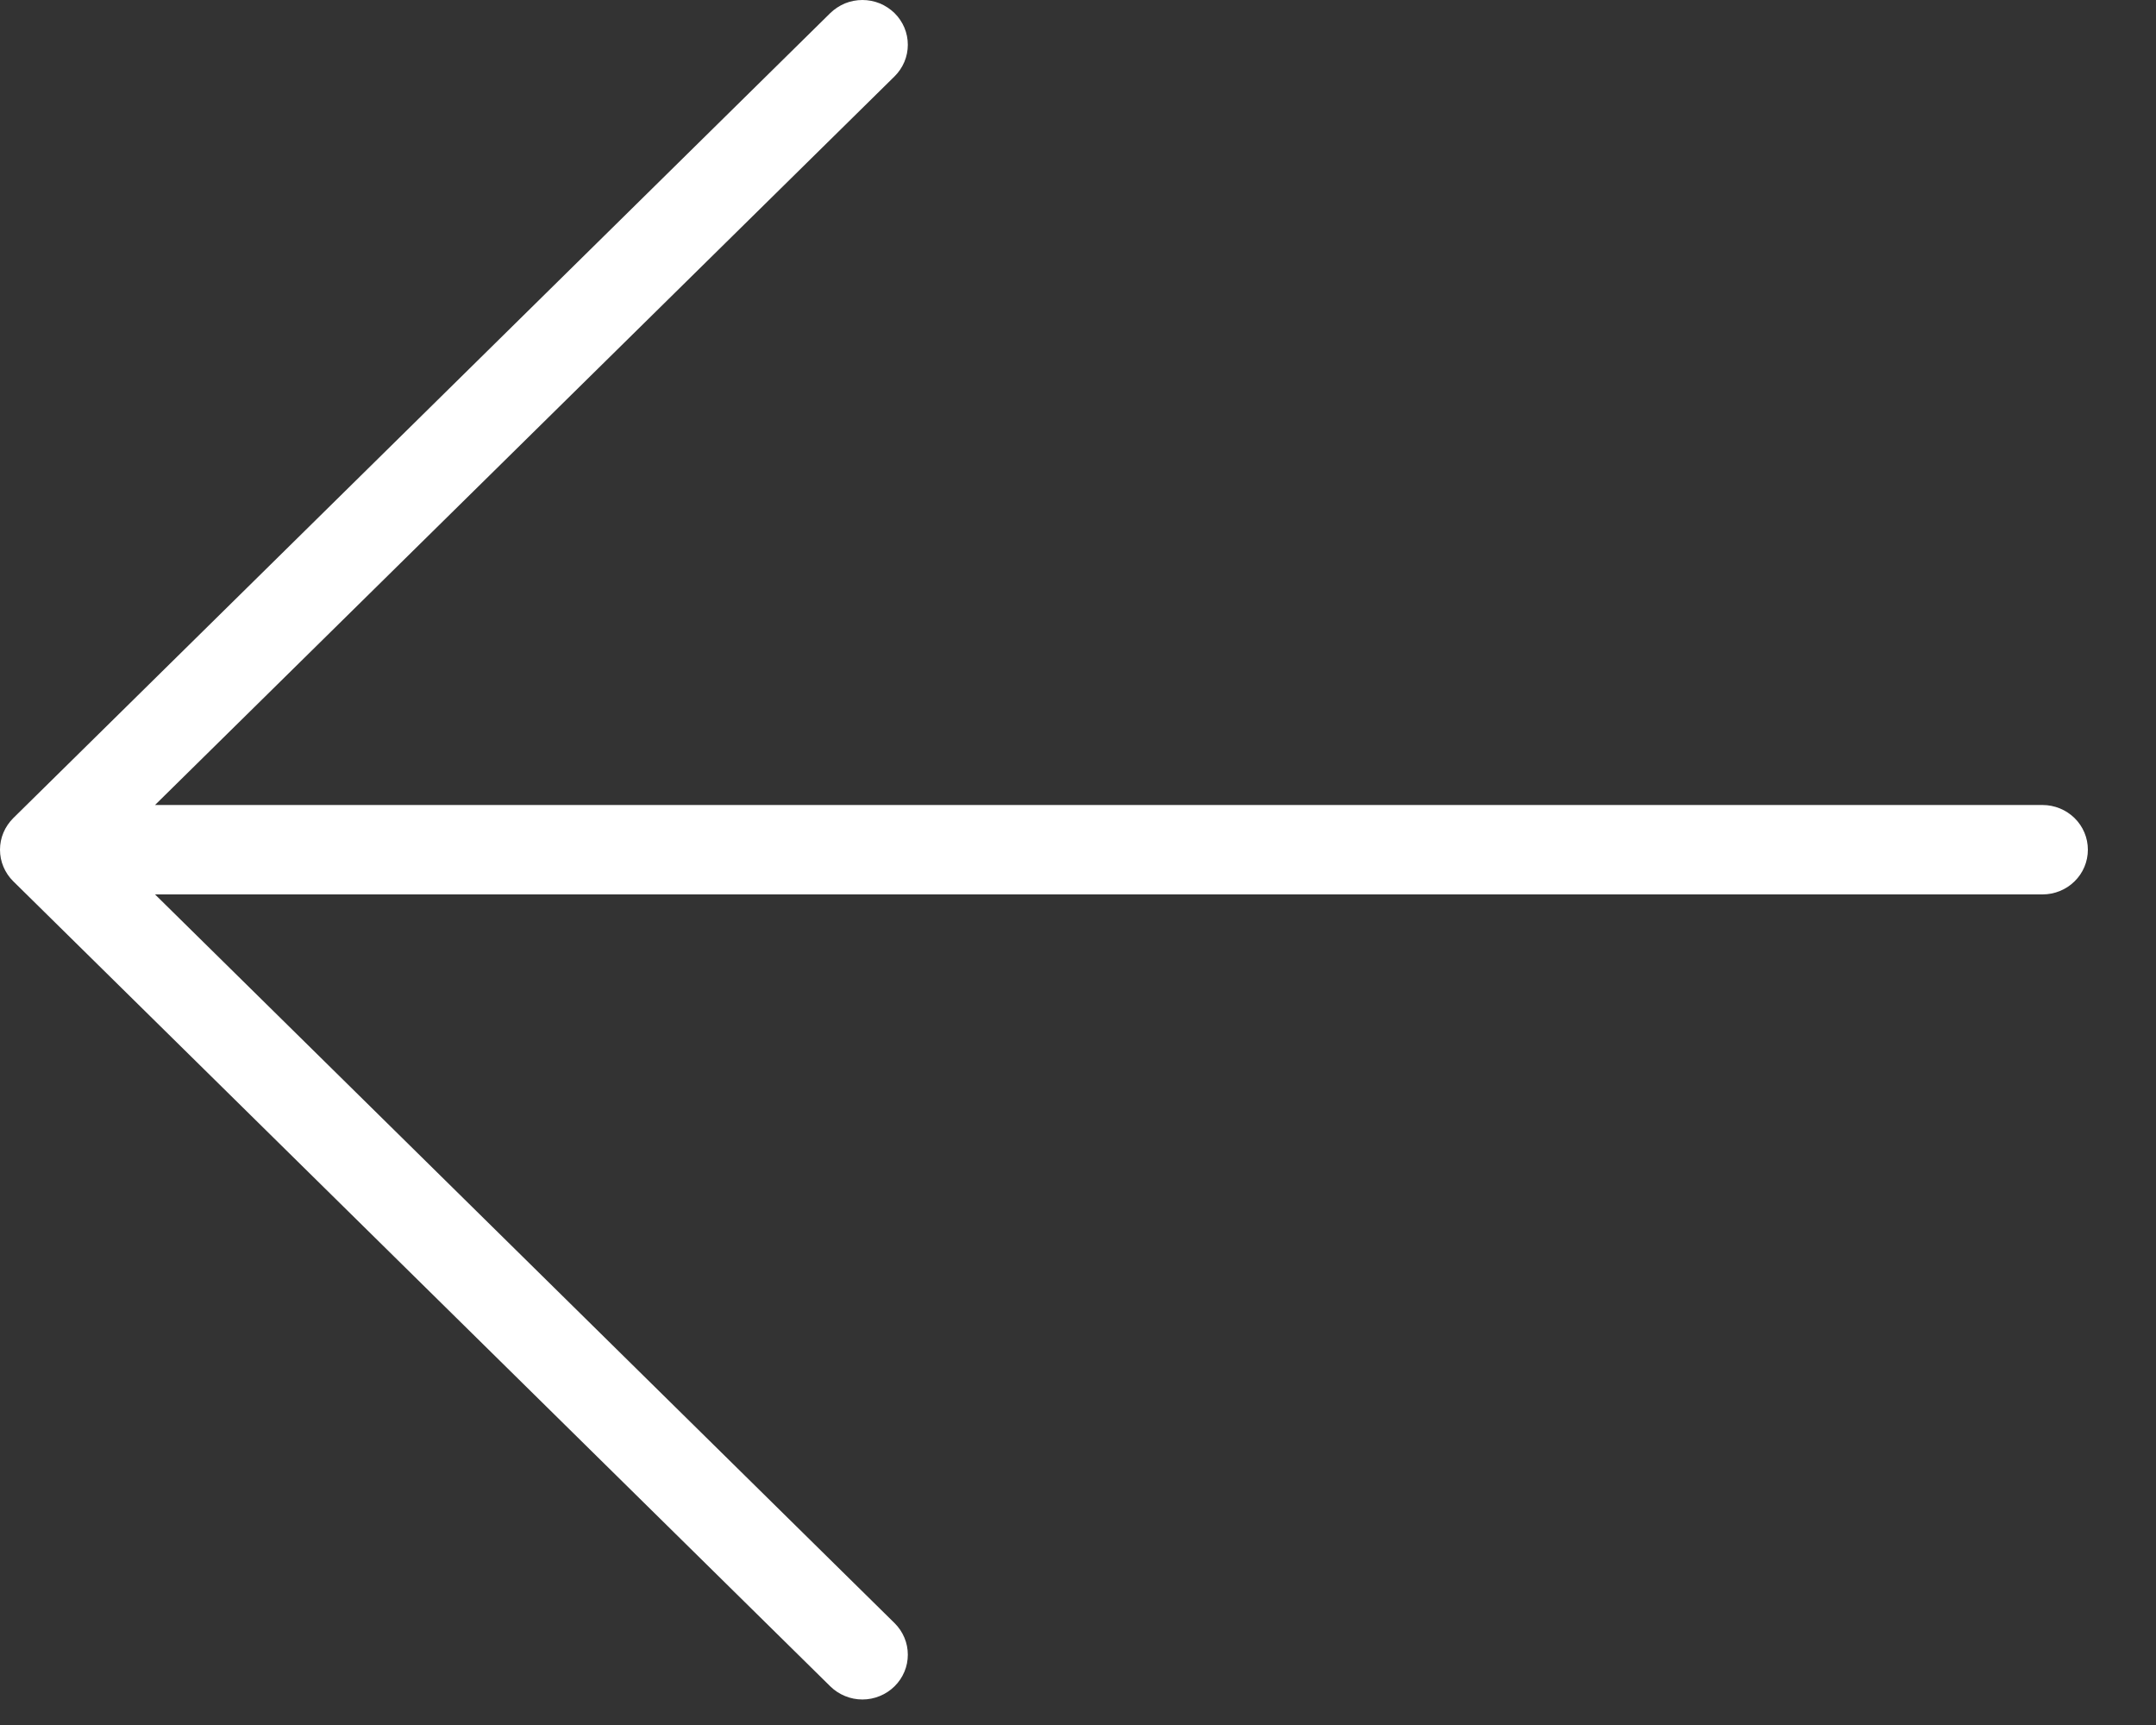 <?xml version="1.0" encoding="UTF-8"?> <svg xmlns="http://www.w3.org/2000/svg" width="30" height="24" viewBox="0 0 30 24" fill="none"><rect x="0" y="0" width="30" height="24" fill="#333333" stroke="none"/> <path d="M12.447 23.462C12.506 23.404 12.552 23.336 12.584 23.26C12.616 23.185 12.632 23.104 12.632 23.022C12.632 22.94 12.616 22.859 12.584 22.784C12.552 22.708 12.506 22.64 12.447 22.582L2.157 12.444L28.421 12.444C28.588 12.444 28.749 12.379 28.867 12.262C28.986 12.146 29.052 11.987 29.052 11.822C29.052 11.657 28.986 11.499 28.867 11.382C28.749 11.266 28.588 11.2 28.421 11.2L2.157 11.2L12.447 1.063C12.506 1.005 12.552 0.936 12.584 0.861C12.616 0.785 12.632 0.704 12.632 0.623C12.632 0.541 12.616 0.46 12.584 0.384C12.552 0.309 12.506 0.24 12.447 0.182C12.388 0.125 12.319 0.079 12.242 0.047C12.165 0.016 12.083 0 12 0C11.917 0 11.835 0.016 11.758 0.047C11.682 0.079 11.612 0.125 11.553 0.182L0.185 11.382C0.127 11.44 0.08 11.508 0.048 11.584C0.016 11.659 0 11.741 0 11.822C0 11.904 0.016 11.985 0.048 12.06C0.08 12.136 0.127 12.205 0.185 12.262L11.553 23.462C11.612 23.52 11.682 23.566 11.758 23.597C11.835 23.629 11.917 23.645 12 23.645C12.083 23.645 12.165 23.629 12.242 23.597C12.319 23.566 12.388 23.52 12.447 23.462Z" fill="white"></path> </svg> 